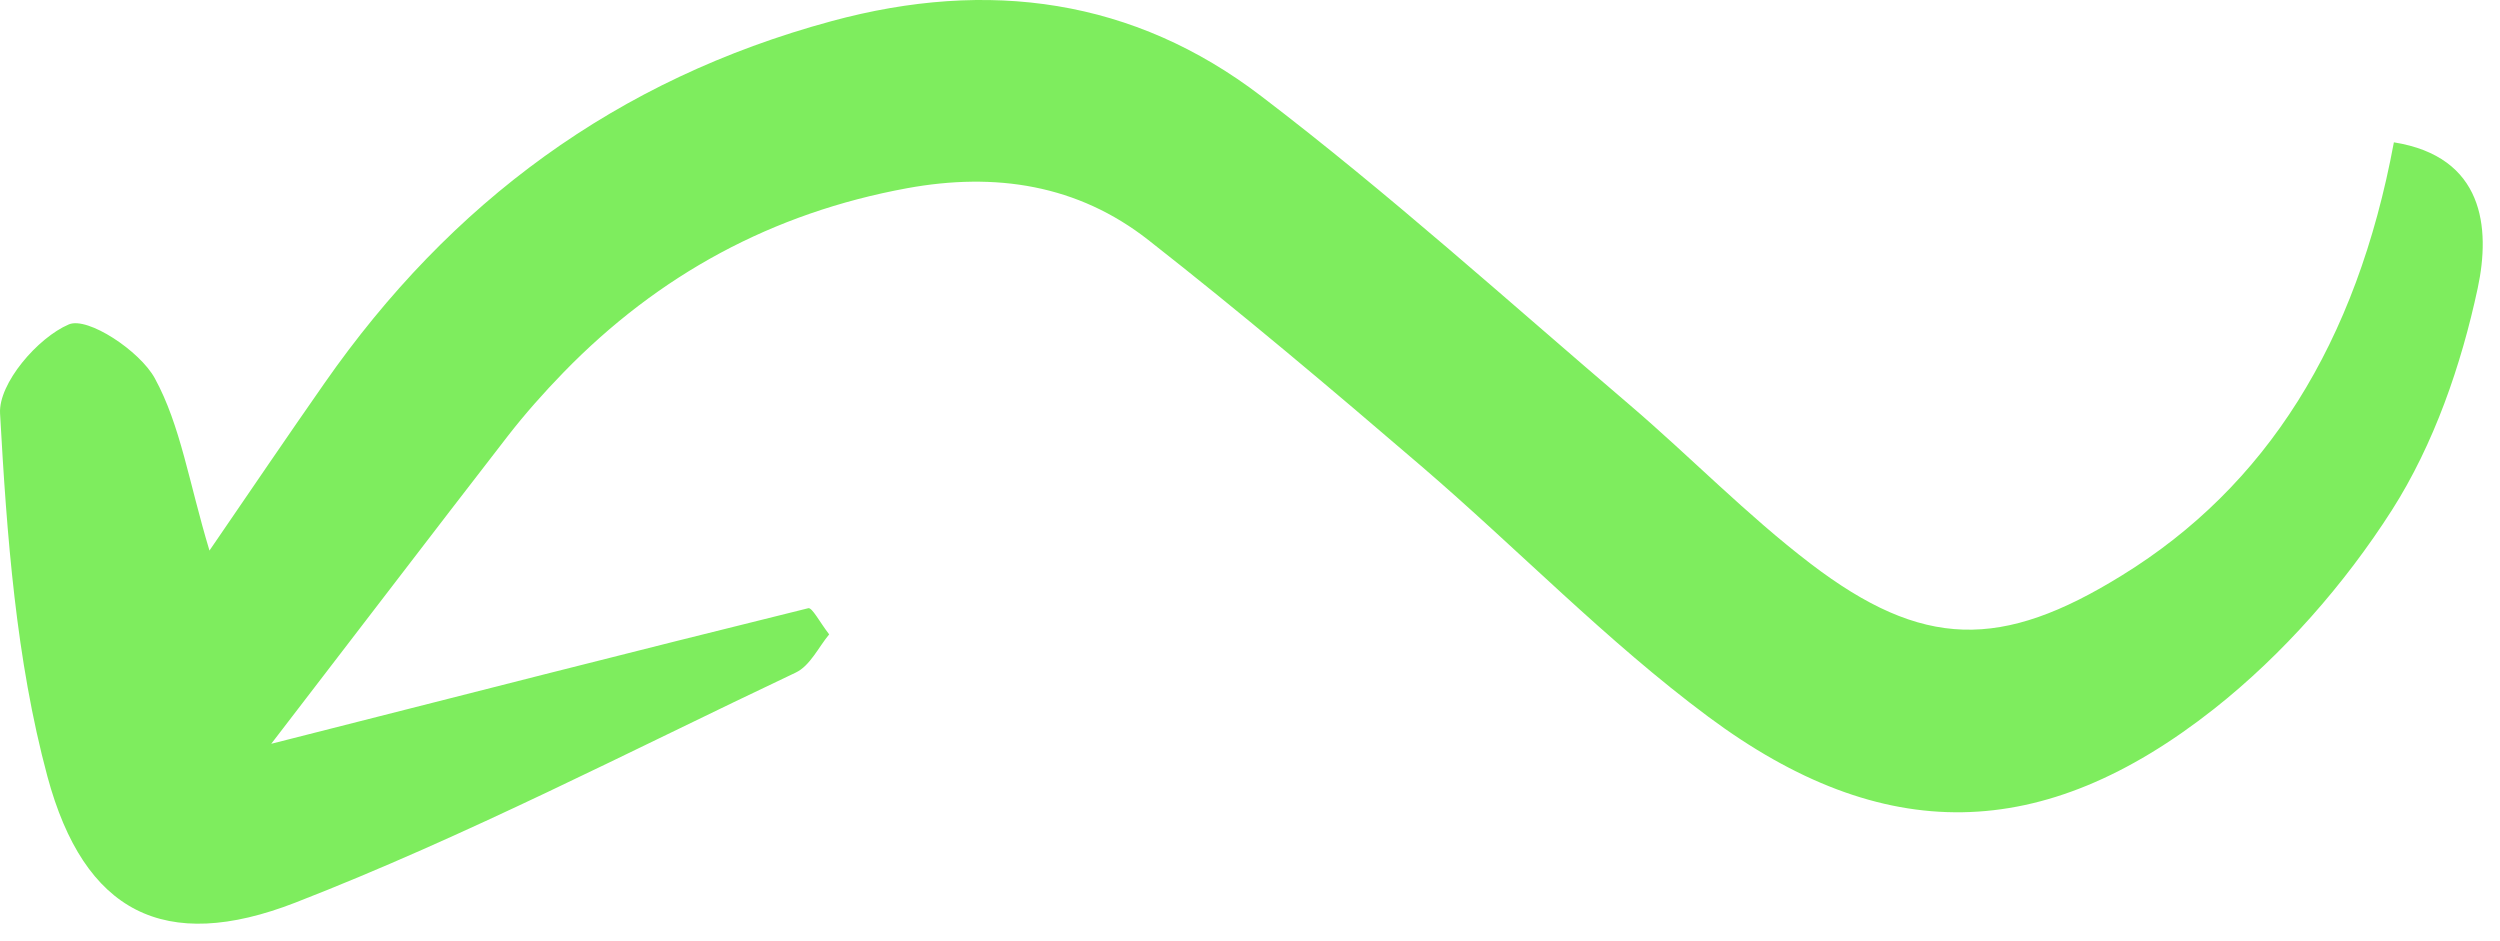<?xml version="1.0" encoding="UTF-8"?> <svg xmlns="http://www.w3.org/2000/svg" width="85" height="32" viewBox="0 0 85 32" fill="none"> <path d="M7.122 18.719C8.552 16.629 9.782 14.819 11.032 13.029C15.322 6.879 20.962 2.699 28.272 0.719C33.612 -0.731 38.552 -0.041 42.882 3.269C47.212 6.569 51.262 10.229 55.412 13.769C57.482 15.539 59.392 17.509 61.552 19.159C65.372 22.079 68.052 22.099 72.152 19.559C77.032 16.549 80.122 11.689 81.392 4.839C84.452 5.329 84.682 7.739 84.242 9.799C83.682 12.419 82.752 15.109 81.322 17.349C79.712 19.869 77.622 22.249 75.282 24.099C69.452 28.699 64.022 28.789 58.082 24.369C54.622 21.799 51.592 18.649 48.302 15.829C45.262 13.219 42.192 10.629 39.042 8.159C36.642 6.279 33.852 5.849 30.842 6.399C26.262 7.239 22.392 9.339 19.162 12.659C18.492 13.349 17.852 14.069 17.262 14.829C14.652 18.199 12.062 21.599 9.222 25.289C15.592 23.669 21.532 22.149 27.482 20.679C27.612 20.649 27.862 21.139 28.192 21.569C27.832 21.999 27.542 22.639 27.052 22.869C21.412 25.539 15.852 28.429 10.042 30.689C5.592 32.419 2.862 31.029 1.612 26.399C0.542 22.419 0.232 18.199 0.002 14.059C-0.058 13.039 1.282 11.479 2.342 11.029C2.982 10.759 4.752 11.929 5.262 12.859C6.142 14.469 6.422 16.399 7.122 18.719Z" fill="#7EED5E"></path> </svg> 
